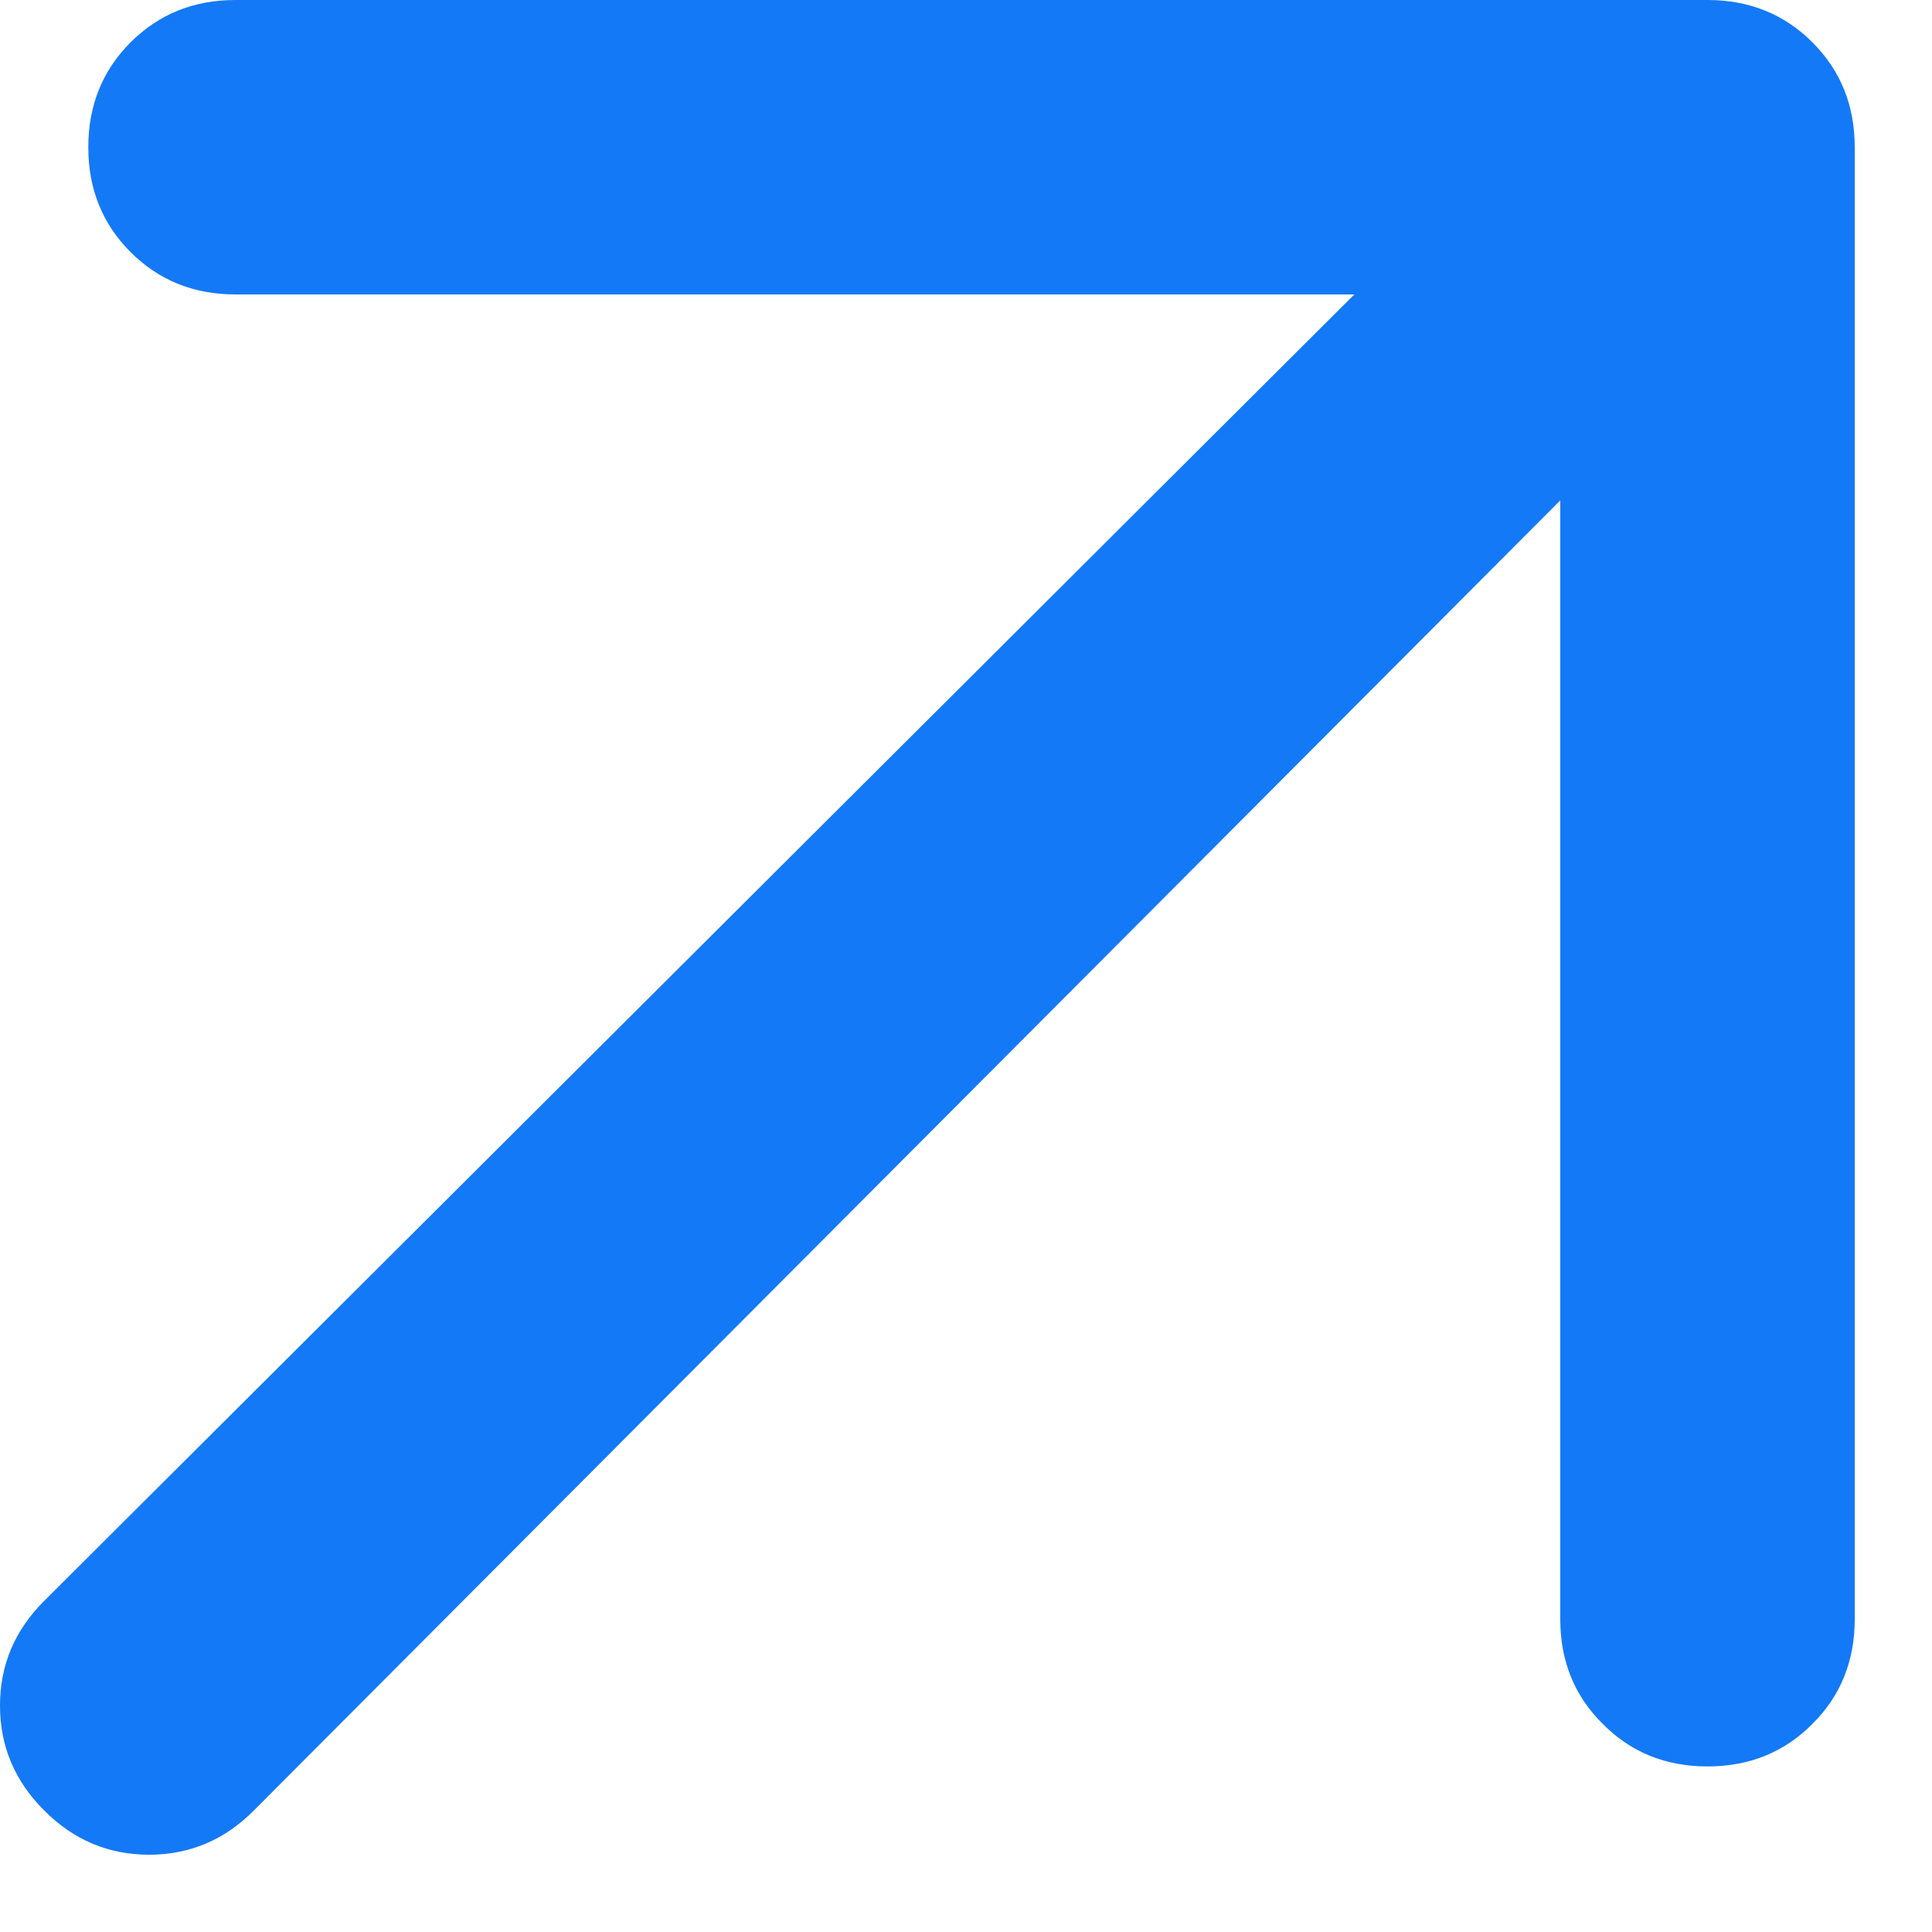 <svg width="10" height="10" viewBox="0 0 10 10" fill="none" xmlns="http://www.w3.org/2000/svg">
<g clip-path="url(#clip0_1626_4747)">
<path d="M8.076 2.59L1.314 9.371C1.162 9.524 0.981 9.6 0.771 9.6C0.562 9.6 0.381 9.524 0.229 9.371C0.076 9.219 0 9.038 0 8.828C0 8.619 0.076 8.438 0.229 8.286L7.01 1.524H1.219C1.003 1.524 0.822 1.451 0.676 1.305C0.53 1.159 0.457 0.978 0.457 0.762C0.457 0.546 0.53 0.365 0.676 0.219C0.822 0.073 1.003 0 1.219 0H8.838C9.054 0 9.235 0.073 9.381 0.219C9.527 0.365 9.6 0.546 9.6 0.762V8.381C9.6 8.597 9.527 8.778 9.381 8.923C9.235 9.07 9.054 9.143 8.838 9.143C8.622 9.143 8.441 9.07 8.296 8.923C8.149 8.778 8.076 8.597 8.076 8.381V2.59Z" fill="#1479F6"/>
</g>
<defs>
<clipPath id="clip0_1626_4747">
<rect width="9.6" height="9.6" fill="white"/>
</clipPath>
</defs>
</svg>
